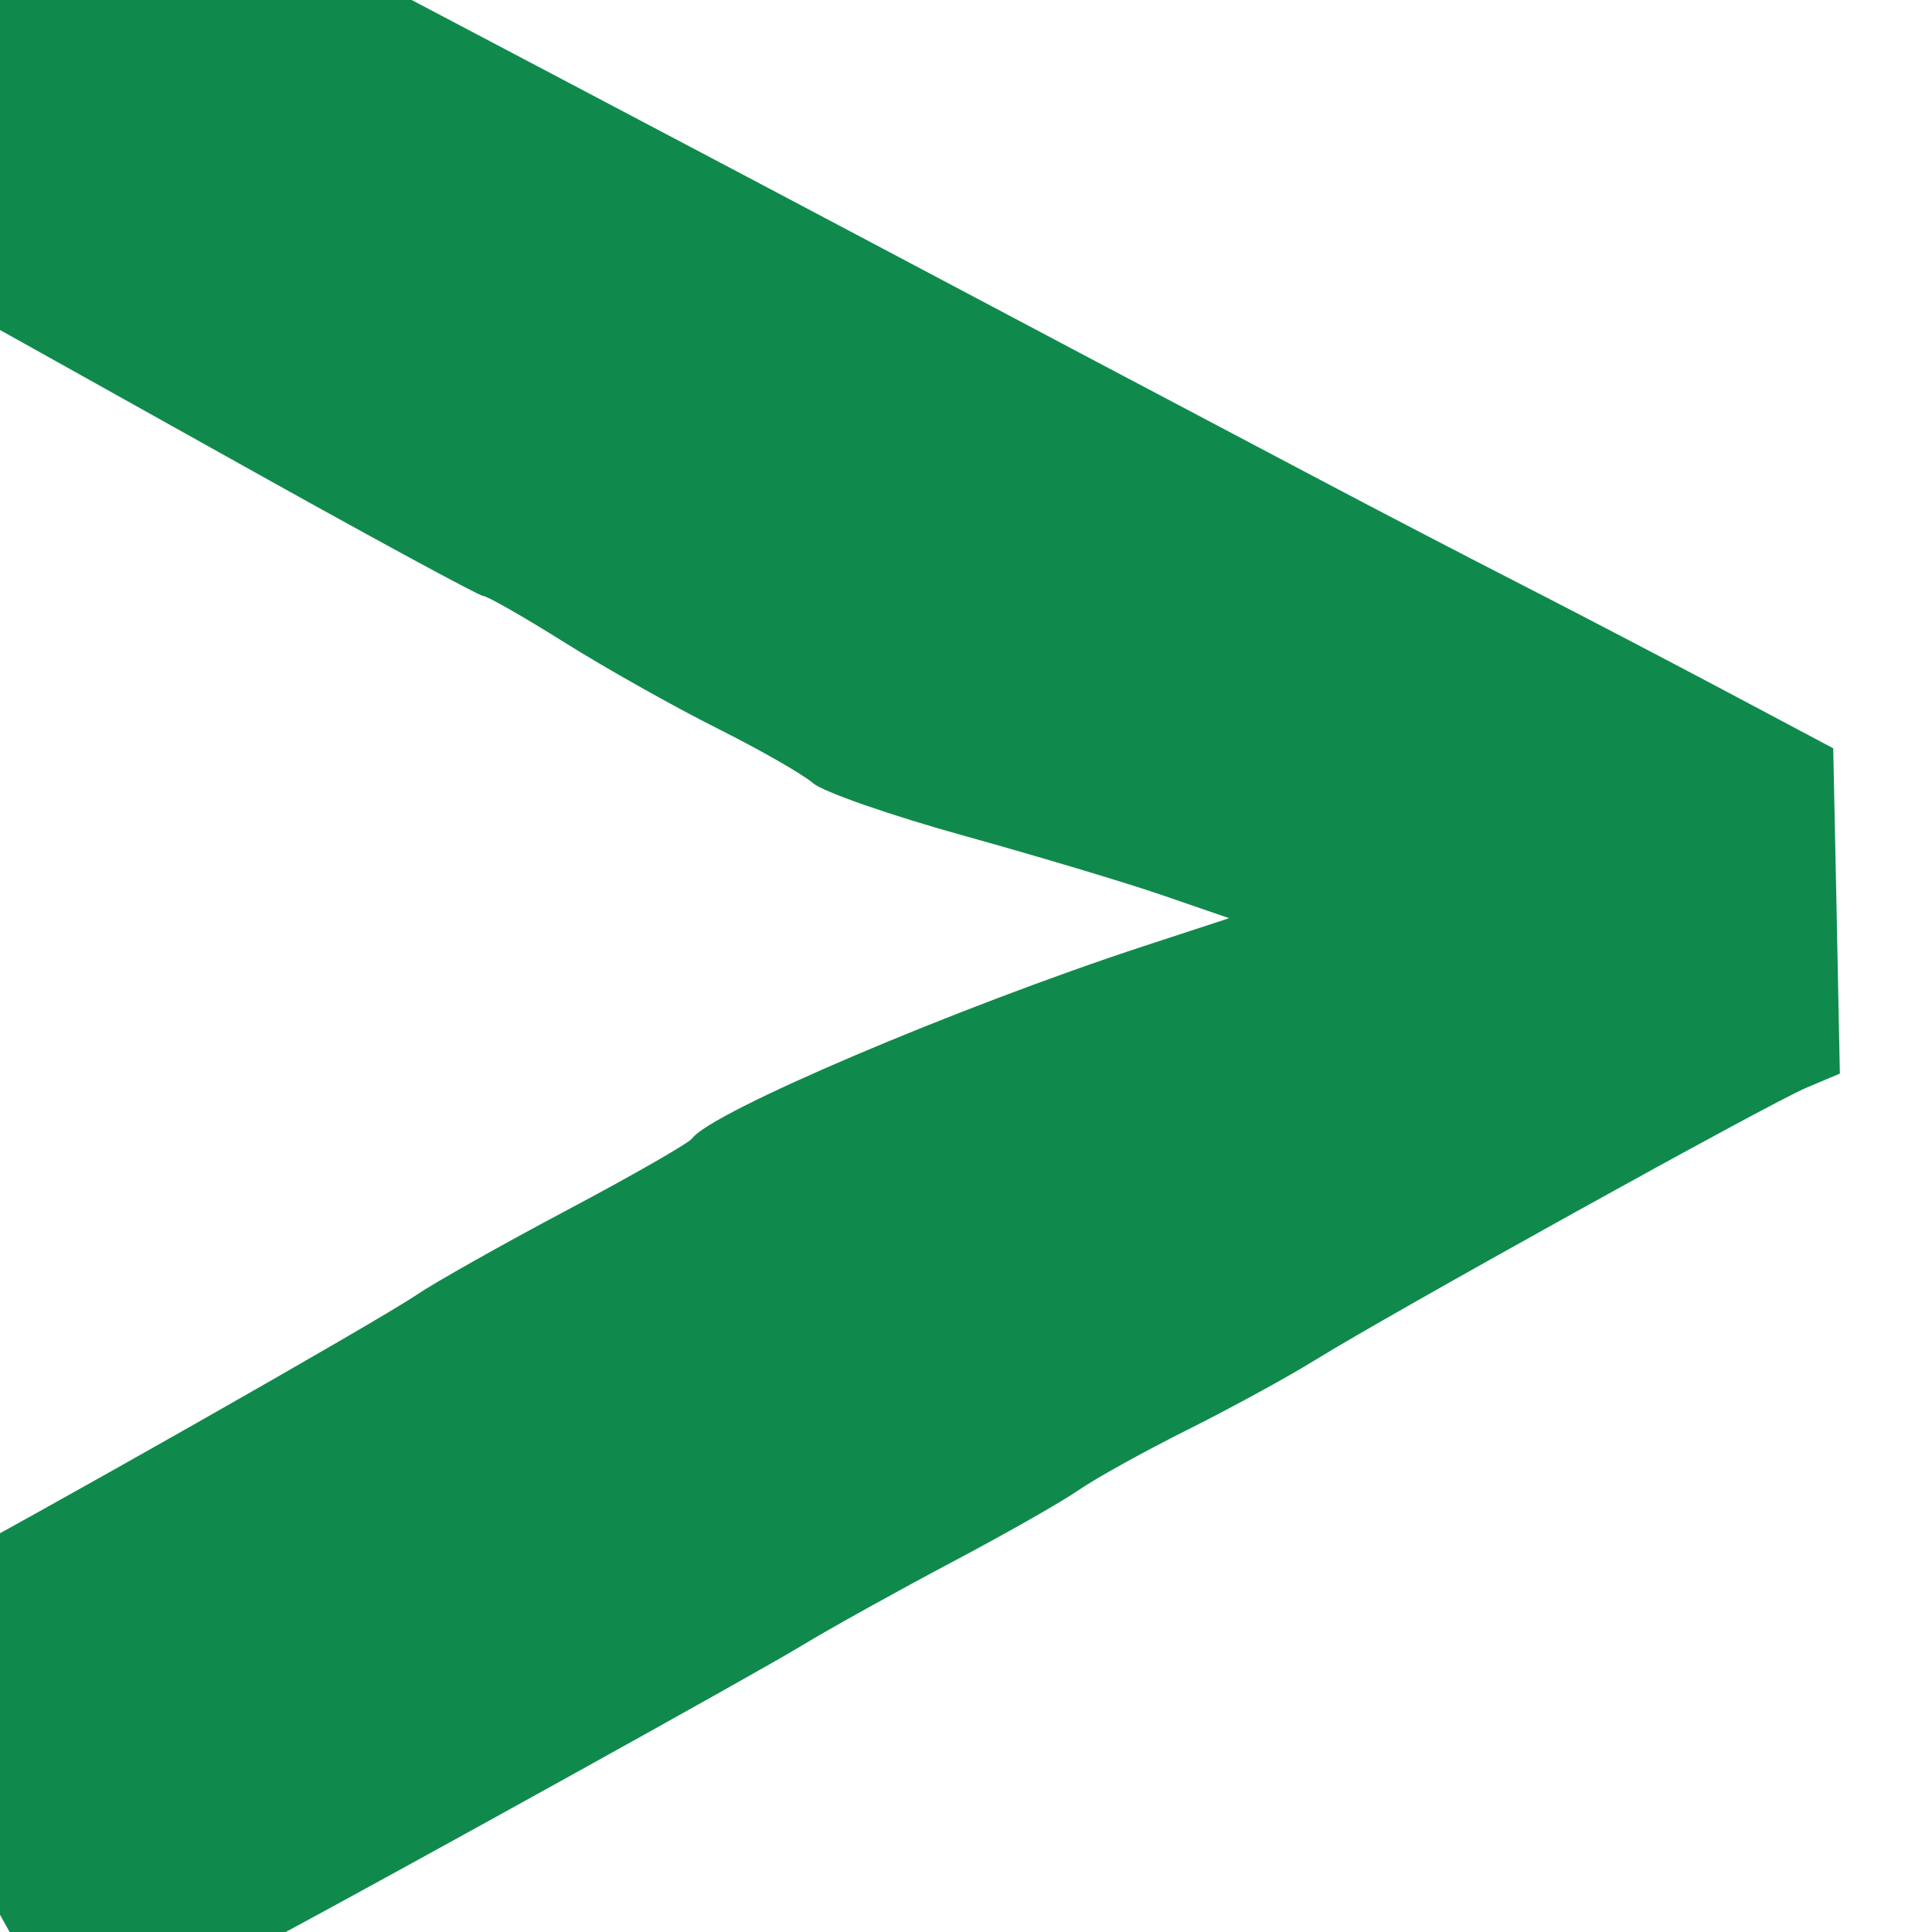 <?xml version="1.0" encoding="UTF-8"?>
<svg id="Layer_1" xmlns="http://www.w3.org/2000/svg" version="1.1" viewBox="0 0 160 160">
  <!-- Generator: Adobe Illustrator 29.8.1, SVG Export Plug-In . SVG Version: 2.1.1 Build 2)  -->
  <defs>
    <style>
      .st0 {
        fill: #108a4c;
      }
    </style>
  </defs>
  <path class="st0" d="M152.1,75.43l-.28-13.46-9-4.78c-4.95-2.63-12.6-6.62-17-8.87-4.4-2.25-12.05-6.23-17-8.85-4.95-2.61-13.28-7.01-18.5-9.77-5.22-2.76-13.78-7.29-19-10.06C62.1,14.75,32.88-.65,15.03-10.03c-4.84-2.54-9.18-4.62-9.66-4.62s-2.47,2.44-4.45,5.42C-1.06-6.24-2.68-3.51-2.68-3.15s-2.7,5.28-6,10.92-6,10.52-6,10.83,2.81,2.12,6.25,4.03,15.6,8.7,27.04,15.09c11.43,6.4,21.06,11.63,21.39,11.63s3.35,1.72,6.71,3.83c3.36,2.11,9.03,5.3,12.61,7.1,3.58,1.79,7.18,3.85,8,4.57.82.72,6.45,2.68,12.5,4.36,6.05,1.68,13.47,3.9,16.48,4.94l5.49,1.89-6.99,2.29c-15.5,5.08-35.93,13.77-37.48,15.95-.28.39-4.92,3.05-10.33,5.92-5.41,2.87-11.03,6.04-12.5,7.04-3.15,2.15-31.94,18.49-40.92,23.23-3.44,1.82-6.24,3.77-6.23,4.34.02.91,3.21,6.87,15.18,28.28,1.61,2.88,3.36,5.49,3.88,5.82.52.32,3.42-.91,6.45-2.73,3.02-1.82,7.29-4.28,9.47-5.45,12.14-6.54,40.13-22.06,44-24.4,2.47-1.5,8.1-4.62,12.5-6.95,4.4-2.33,9.12-5.01,10.5-5.97s5.42-3.2,9-4.99,8.3-4.37,10.5-5.73c6.31-3.91,37.7-21.32,40.78-22.61l2.77-1.17-.27-13.46Z"/>
</svg>